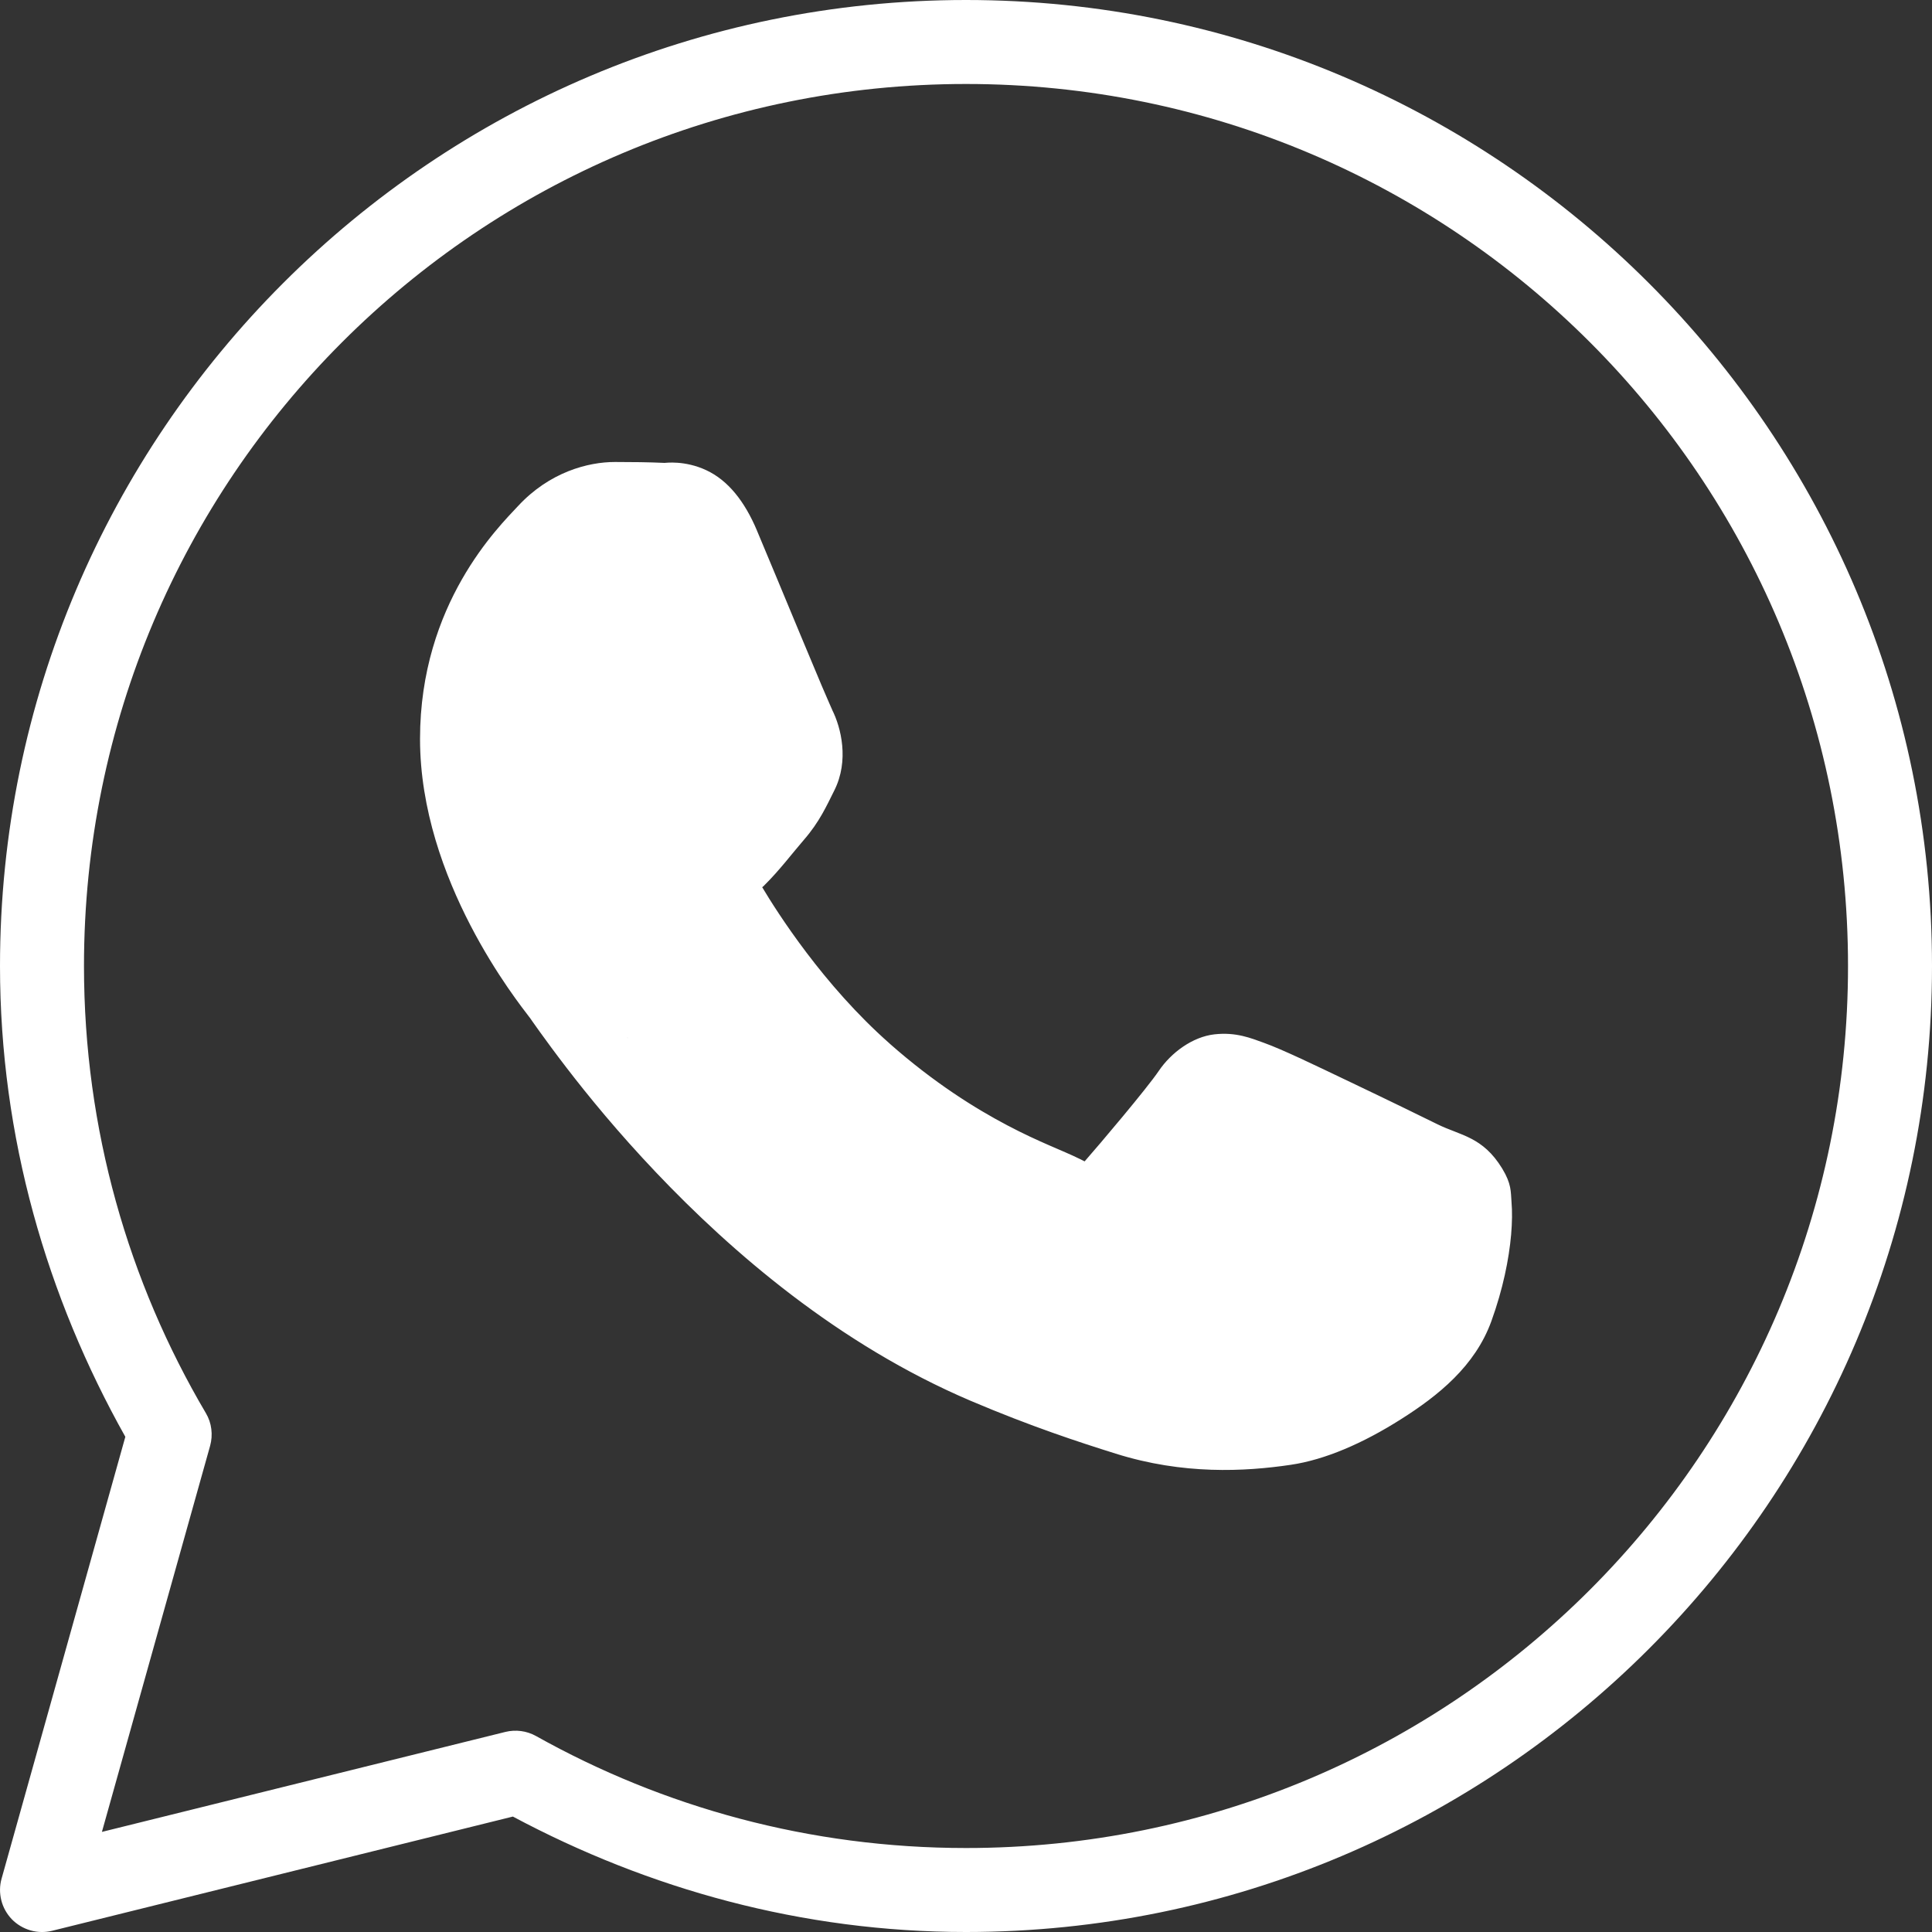 <svg width="32" height="32" viewBox="0 0 32 32" fill="none" xmlns="http://www.w3.org/2000/svg">
<rect x="0" y="0" width="32" height="32" fill="#333333" stroke="none"/>
<path d="M16 0C7.172 0 0 7.172 0 16C0 18.838 0.778 21.486 2.076 23.798L0.026 31.117C-0.007 31.234 -0.008 31.358 0.022 31.476C0.051 31.593 0.112 31.701 0.196 31.789C0.281 31.876 0.387 31.939 0.504 31.973C0.621 32.007 0.745 32.009 0.863 31.98L8.495 30.088C10.737 31.285 13.282 32 16 32C24.828 32 32 24.828 32 16C32 7.172 24.828 0 16 0ZM16 1.391C24.076 1.391 30.609 7.924 30.609 16C30.609 24.076 24.076 30.609 16 30.609C13.411 30.609 10.986 29.934 8.878 28.754C8.724 28.668 8.542 28.644 8.371 28.686L1.688 30.342L3.48 23.948C3.505 23.858 3.512 23.763 3.5 23.67C3.489 23.577 3.458 23.487 3.41 23.406C2.129 21.234 1.391 18.706 1.391 16C1.391 7.924 7.924 1.391 16 1.391ZM10.186 7.652C9.74 7.652 9.103 7.818 8.58 8.382C8.266 8.72 6.957 9.996 6.957 12.239C6.957 14.578 8.578 16.595 8.774 16.855H8.776V16.856C8.757 16.831 9.025 17.219 9.382 17.683C9.739 18.148 10.238 18.758 10.866 19.419C12.12 20.739 13.884 22.266 16.073 23.2C17.082 23.629 17.877 23.888 18.48 24.077C19.596 24.428 20.614 24.375 21.378 24.262C21.95 24.178 22.579 23.903 23.201 23.509C23.823 23.116 24.433 22.626 24.702 21.882C24.895 21.348 24.993 20.855 25.029 20.45C25.046 20.247 25.049 20.068 25.035 19.902C25.022 19.736 25.036 19.61 24.882 19.356C24.558 18.824 24.191 18.81 23.808 18.621C23.596 18.516 22.99 18.22 22.383 17.931C21.777 17.642 21.251 17.386 20.928 17.27C20.724 17.197 20.474 17.091 20.114 17.132C19.754 17.173 19.399 17.432 19.192 17.739C18.995 18.03 18.206 18.962 17.965 19.236C17.962 19.235 17.982 19.244 17.887 19.197C17.589 19.05 17.225 18.924 16.686 18.64C16.147 18.356 15.473 17.936 14.735 17.285V17.284C13.637 16.317 12.868 15.103 12.625 14.696C12.641 14.676 12.623 14.7 12.658 14.666L12.659 14.664C12.907 14.42 13.127 14.128 13.312 13.914C13.576 13.611 13.692 13.344 13.818 13.094C14.069 12.596 13.929 12.048 13.784 11.759V11.758C13.794 11.778 13.705 11.583 13.61 11.357C13.514 11.131 13.393 10.838 13.262 10.526C13.002 9.901 12.711 9.2 12.538 8.789V8.788C12.334 8.304 12.059 7.956 11.698 7.788C11.338 7.62 11.02 7.668 11.007 7.667H11.005C10.748 7.655 10.466 7.652 10.186 7.652ZM10.186 9.043C10.454 9.043 9.663 11.051 9.885 11.061C10.112 11.072 11.154 9.069 11.11 9.049C11.066 9.028 11.126 9.021 11.255 9.329C11.425 9.731 11.717 10.434 11.978 11.061C12.109 11.375 12.231 11.669 12.329 11.899C12.426 12.13 12.479 12.259 12.541 12.382V12.383L12.542 12.384C12.602 12.503 12.597 12.427 12.576 12.469C12.429 12.76 12.409 12.832 12.261 13.003C12.035 13.263 11.804 13.554 11.682 13.674C11.575 13.779 11.383 13.942 11.262 14.262C11.142 14.583 9.69 16.072 9.883 16.4C10.141 16.837 11.535 18.258 12.853 19.419C13.683 20.15 13.782 20.874 14.4 21.2C15.018 21.526 15.487 21.944 15.6 22C15.867 22.132 17.66 22.841 18 22.8C18.34 22.759 18.293 23.172 18.48 22.961L19.2 23.2C19.448 22.919 20.446 24.119 20.8 23.6C20.815 23.605 20.34 18.537 20.458 18.579V18.58H20.459C20.513 18.599 21 22.914 21.6 23.2C22.2 23.486 22.994 19.769 23.192 19.867C23.477 20.008 23.612 20.1 23.647 20.101C23.649 20.162 23.651 20.228 23.643 20.329C23.618 20.608 23.544 20.995 23.394 21.409C23.321 21.612 24.481 19.295 24 19.6C23.519 19.905 20.617 17.968 20.4 18C19.748 18.096 19.747 23.017 18.897 22.75C18.307 22.565 17.572 22.325 16.62 21.92C14.689 21.096 13.047 19.695 11.875 18.461C11.289 17.843 10.819 17.269 10.485 16.834C10.152 16.4 10.006 16.175 9.885 16.015L10.4 17.2C10.184 16.915 13.2 14.054 13.2 12.4C13.2 10.65 11.435 9.517 11.875 9.043C12.106 8.795 10.084 9.043 10.186 9.043Z" fill="white"/>
</svg>
